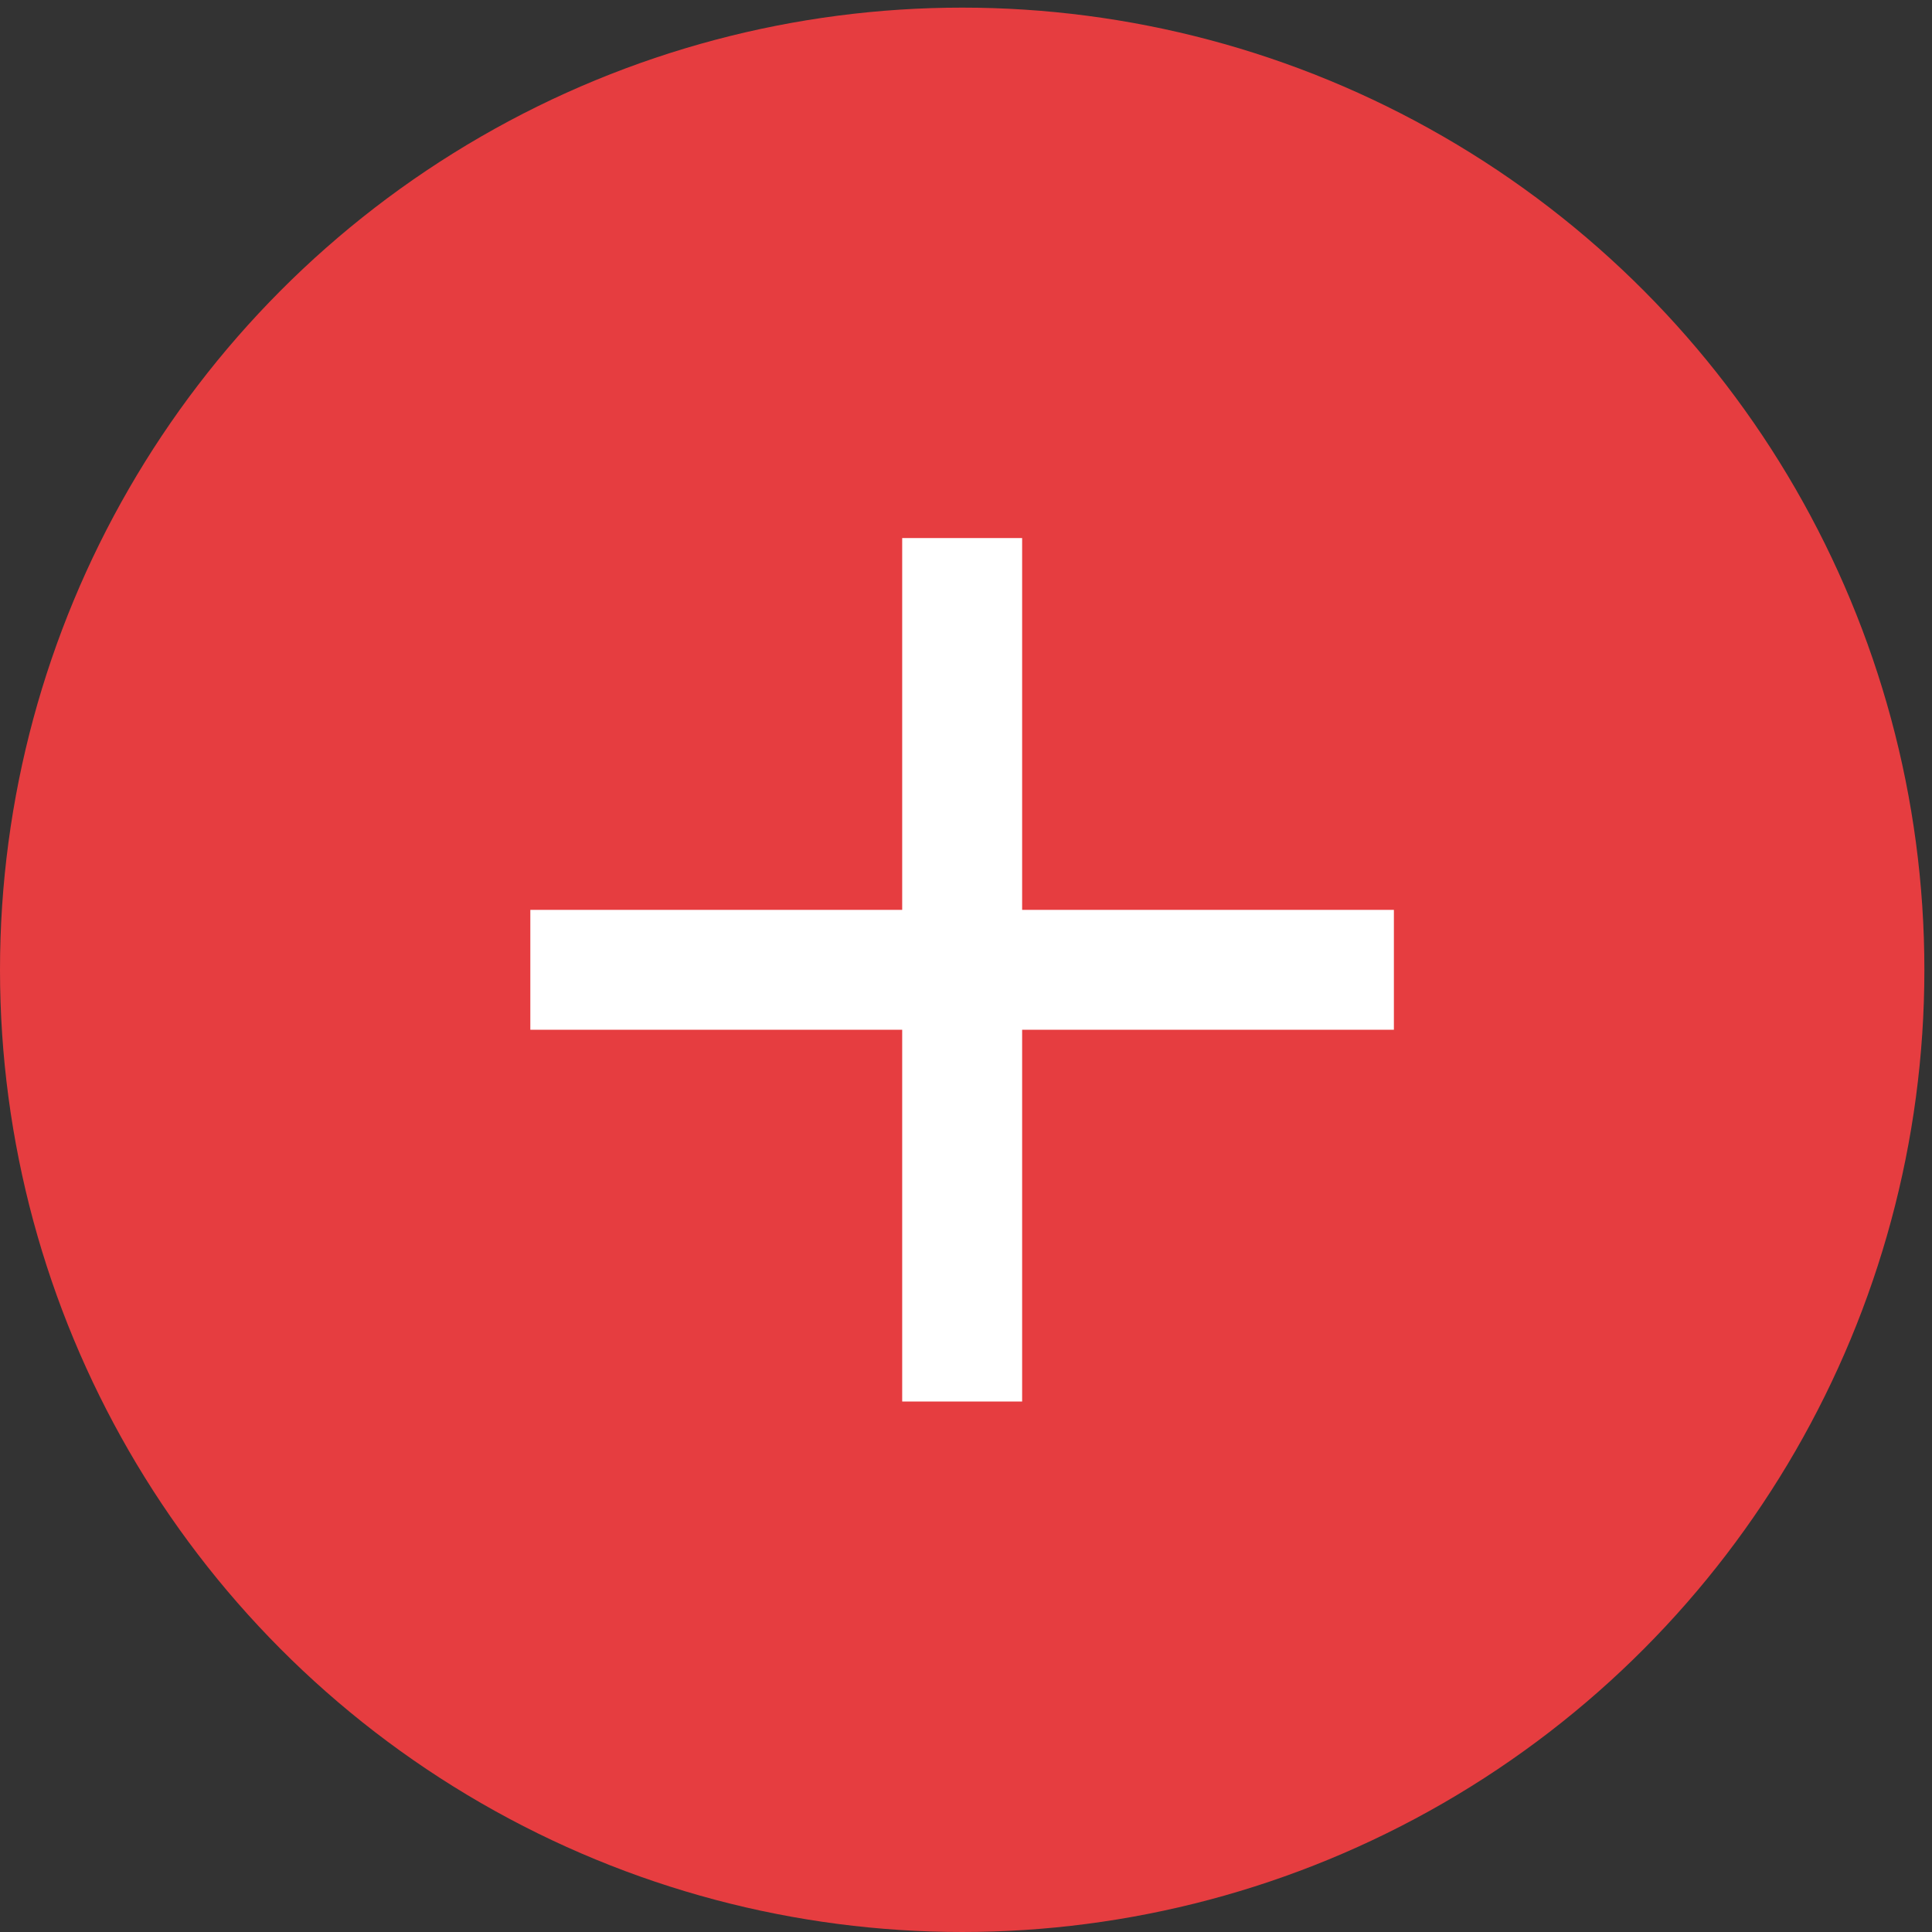 <?xml version="1.0" encoding="utf-8"?>
<!-- Generator: Adobe Illustrator 16.0.0, SVG Export Plug-In . SVG Version: 6.00 Build 0)  -->
<!DOCTYPE svg PUBLIC "-//W3C//DTD SVG 1.1//EN" "http://www.w3.org/Graphics/SVG/1.1/DTD/svg11.dtd">
<svg version="1.1" id="Layer_1" xmlns="http://www.w3.org/2000/svg" xmlns:xlink="http://www.w3.org/1999/xlink" x="0px" y="0px"
	 width="38px" height="38px" viewBox="0 0 38 38" enable-background="new 0 0 38 38" xml:space="preserve">
<rect x="0" y="0" width="38" height="38" fill="#333333" stroke="none"/>
<circle fill="#E63D40" cx="18.925" cy="19.075" r="18.925"/>
<polygon fill="#FFFFFF" points="27.416,17.896 20.104,17.896 20.104,10.583 17.745,10.583 17.745,17.896 10.431,17.896 
	10.431,20.254 17.745,20.254 17.745,27.566 20.104,27.566 20.104,20.254 27.416,20.254 "/>
</svg>